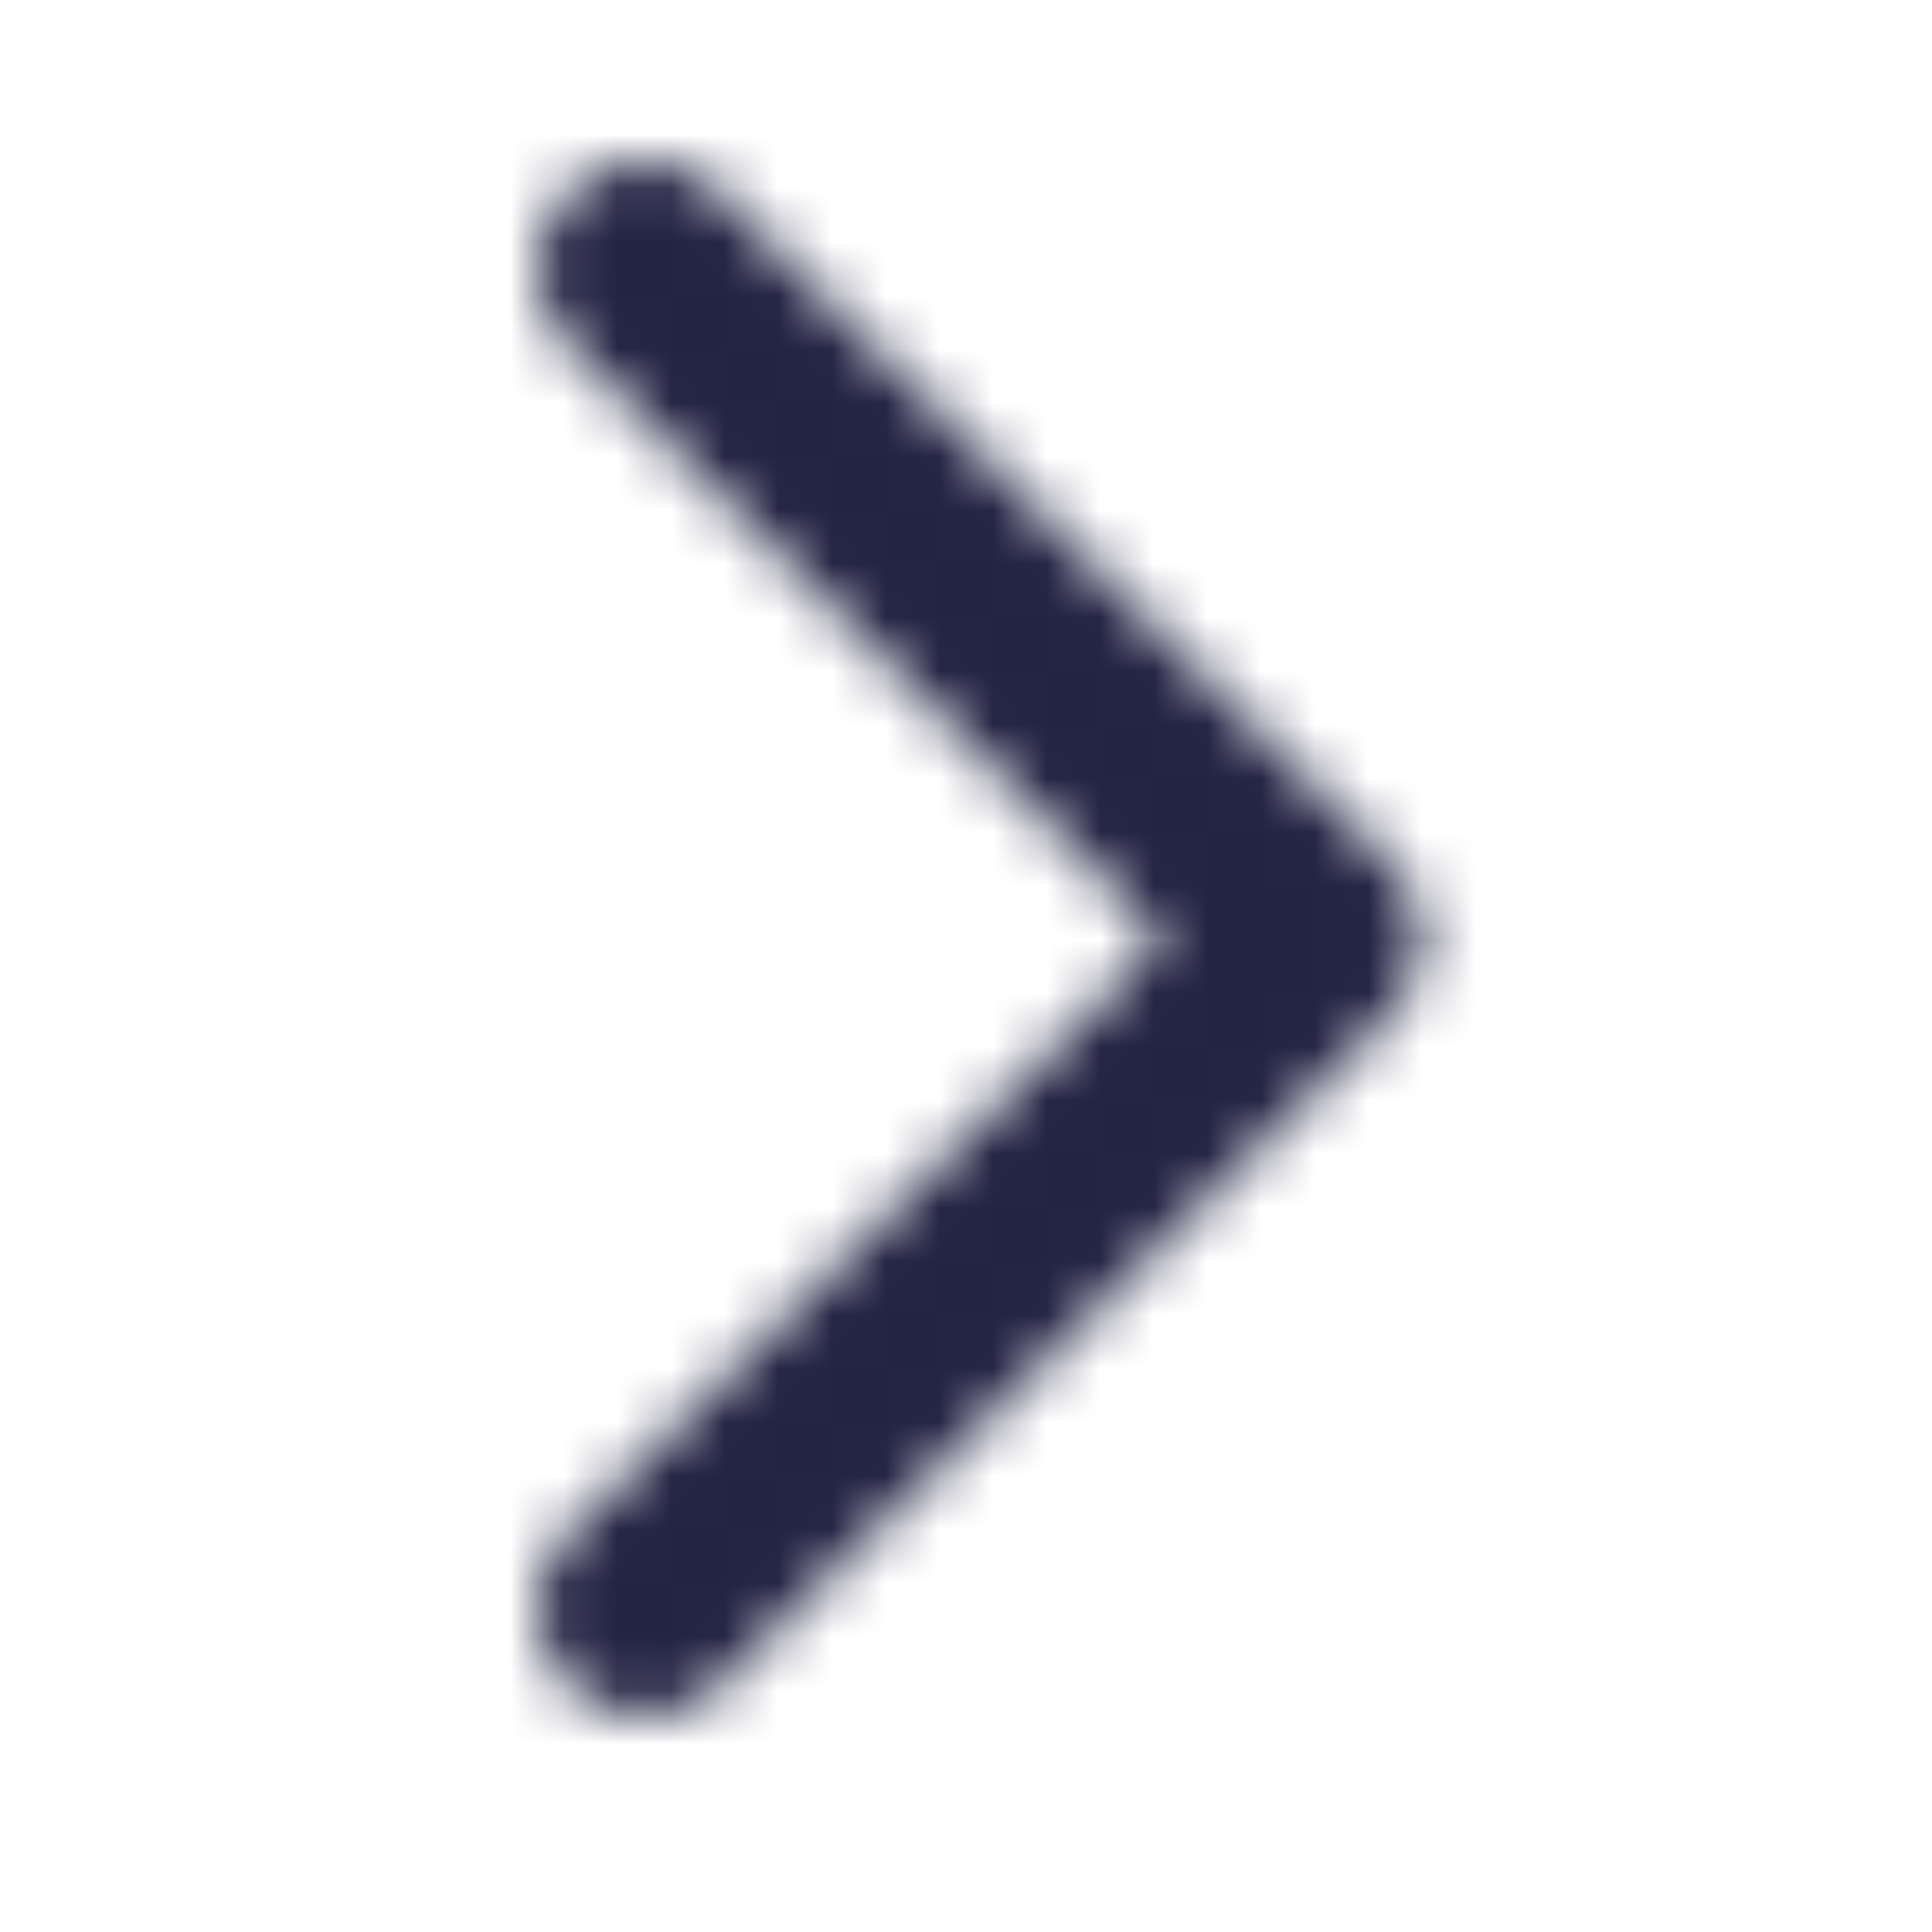 <svg xmlns="http://www.w3.org/2000/svg" xmlns:xlink="http://www.w3.org/1999/xlink" width="18" height="18" viewBox="0 0 36 36">
    <defs>
        <path id="a" d="M21.672 17.5L10.586 6.414a2 2 0 0 1 2.828-2.828l12.5 12.5a2 2 0 0 1 0 2.828l-12.5 12.5a2 2 0 0 1-2.828-2.828L21.672 17.5z"/>
    </defs>
    <g fill="none" fill-rule="evenodd">
        <mask id="b" fill="#fff">
            <use xlink:href="#a"/>
        </mask>
        <g fill="#232344" mask="url(#b)">
            <path d="M0 0h36v36H0z"/>
        </g>
    </g>
</svg>
